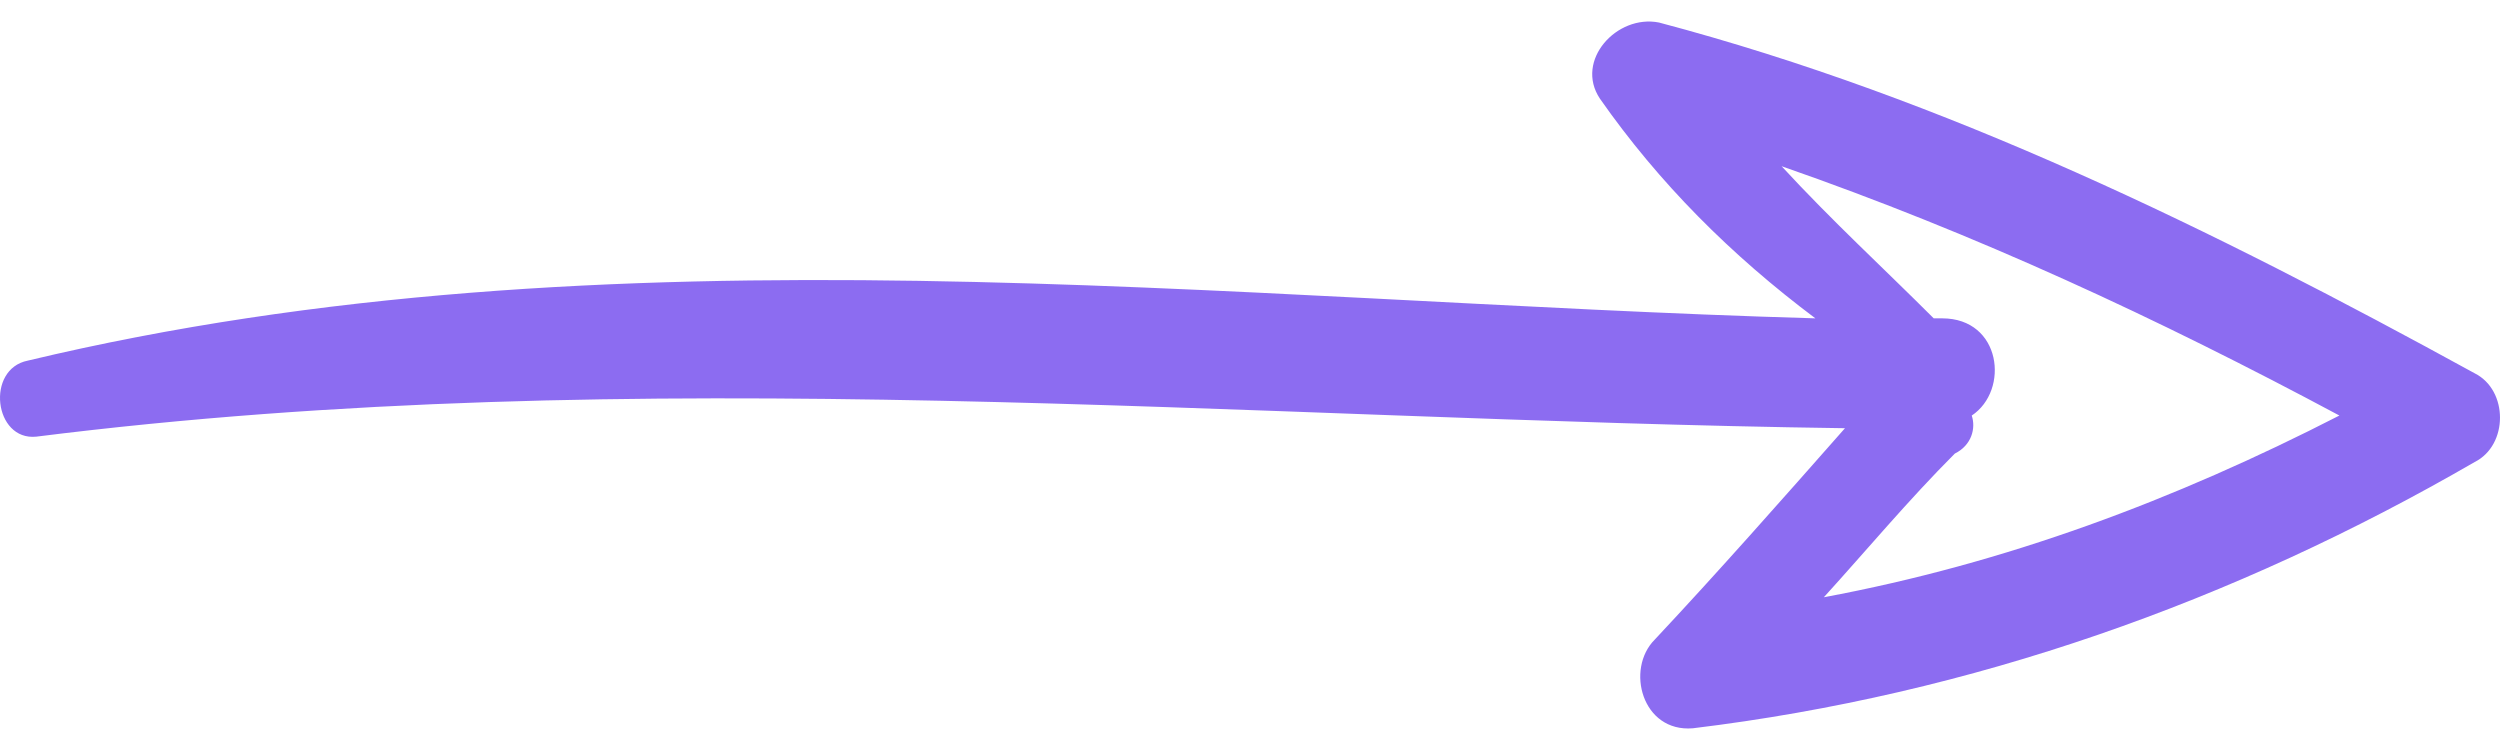 <?xml version="1.0" encoding="UTF-8"?> <svg xmlns="http://www.w3.org/2000/svg" width="80" height="24" viewBox="0 0 80 24" fill="none"><path d="M79.189 14.785C80.27 14.244 80.27 12.486 79.189 11.945C70.804 7.347 62.285 3.155 53.089 0.721C51.736 0.451 50.384 1.938 51.196 3.155C53.089 5.86 55.388 8.159 58.092 10.187C39.16 9.646 19.551 7.077 0.889 11.54C-0.463 11.81 -0.193 14.109 1.16 13.973C20.498 11.54 39.701 13.433 59.039 13.703C57.011 16.002 54.982 18.301 52.954 20.465C52.007 21.411 52.548 23.44 54.171 23.305C63.096 22.223 71.48 19.248 79.189 14.785ZM63.096 13.298C64.313 12.486 64.043 10.187 62.149 10.187C62.014 10.187 61.879 10.187 61.879 10.187C60.256 8.564 58.633 7.077 57.011 5.319C63.231 7.483 69.046 10.187 74.861 13.297C69.587 16.002 64.178 18.03 58.363 19.112C59.715 17.625 61.068 16.002 62.555 14.514C63.096 14.244 63.231 13.703 63.096 13.298Z" fill="#8C6CF1"></path></svg> 